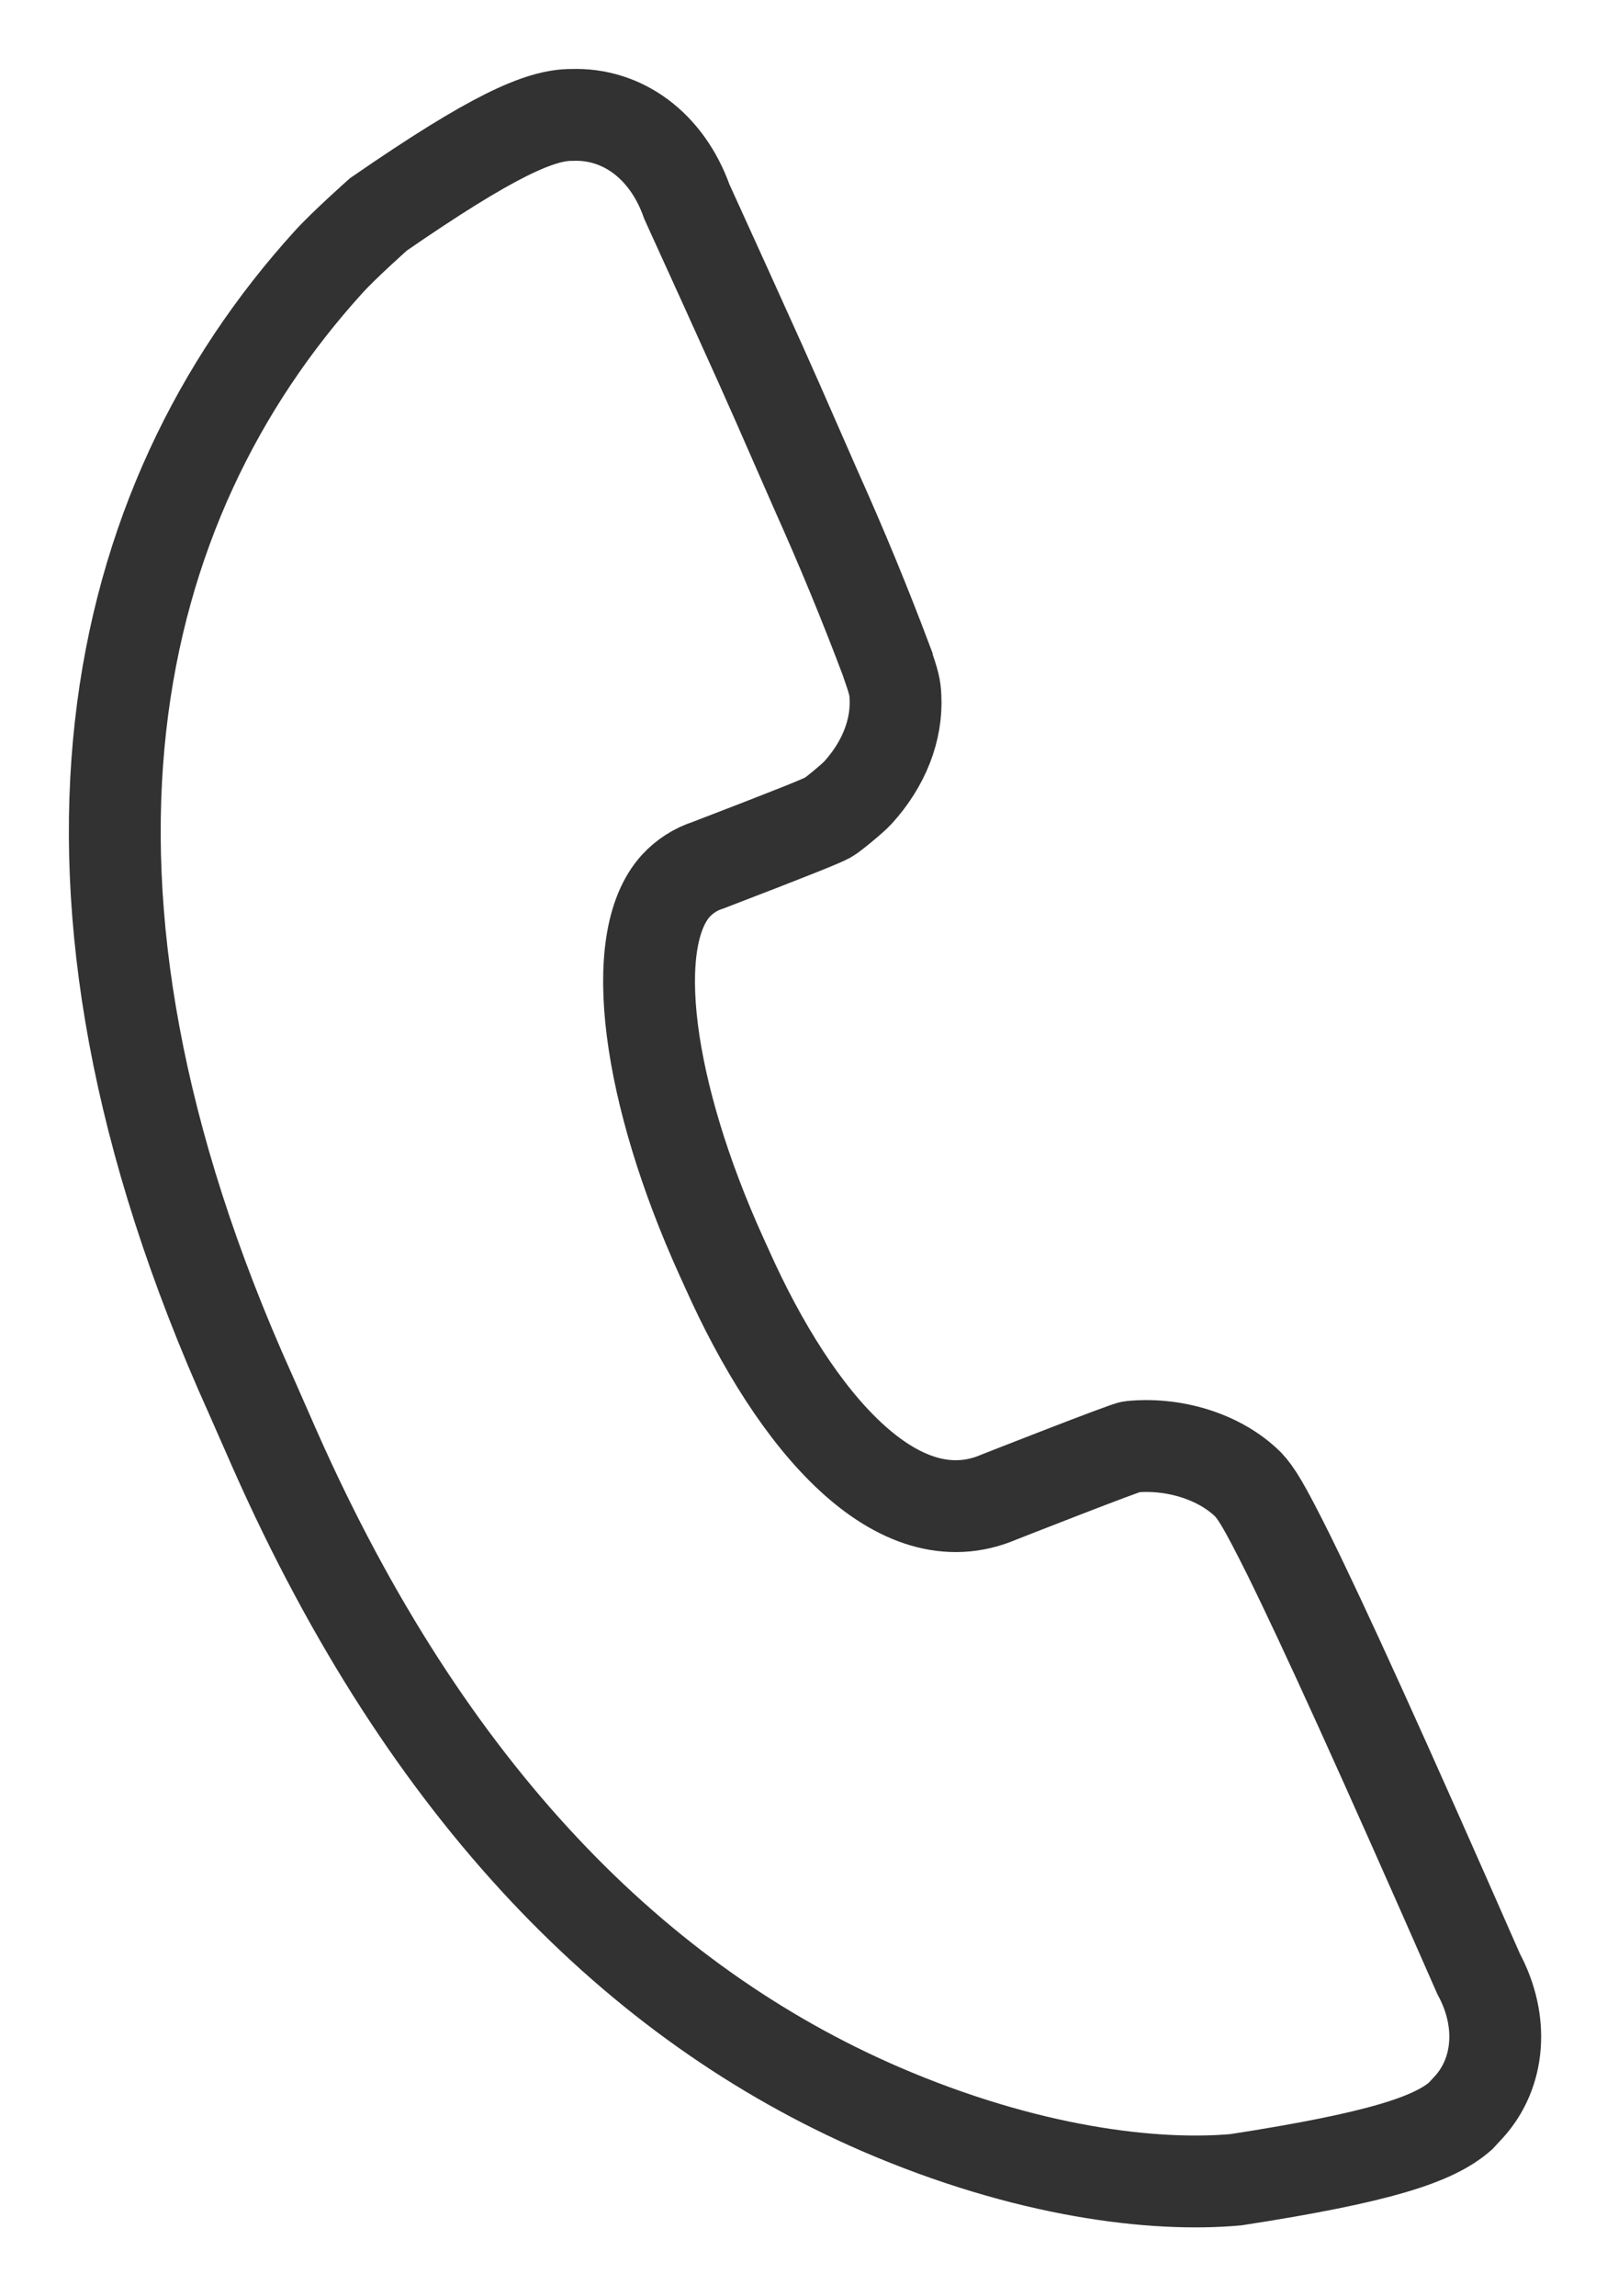 <svg width="14" height="20" viewBox="0 0 14 20" fill="none" xmlns="http://www.w3.org/2000/svg">
                    <path d="M7.725 5.764C7.788 5.946 7.798 5.989 7.801 6.07C7.816 6.355 7.703 6.652 7.474 6.904C7.434 6.949 7.252 7.099 7.216 7.119C7.154 7.152 6.949 7.236 6.168 7.536C6.061 7.57 5.965 7.632 5.888 7.715C5.457 8.19 5.642 9.526 6.283 10.94L6.332 11.048C6.932 12.392 7.821 13.417 8.703 13.039C8.703 13.039 9.809 12.604 9.855 12.601C10.217 12.565 10.62 12.68 10.873 12.929C10.943 13.004 11.008 13.104 11.222 13.533C11.53 14.156 12.05 15.298 12.882 17.193C13.105 17.607 13.064 18.056 12.798 18.35L12.723 18.431C12.494 18.631 12.036 18.789 10.767 18.985C10.055 19.049 8.947 18.921 7.667 18.368C5.555 17.452 3.726 15.629 2.397 12.631L2.184 12.147C0.166 7.676 0.952 4.389 2.86 2.285C2.994 2.136 3.297 1.867 3.297 1.867C4.29 1.182 4.705 0.999 4.983 1.001C5.419 0.985 5.809 1.264 5.984 1.757C6.214 2.262 6.425 2.726 6.622 3.164L6.772 3.501L7.111 4.274C7.331 4.764 7.536 5.26 7.725 5.763V5.764Z" stroke="#323232" stroke-width="0.8"/>
                </svg>

